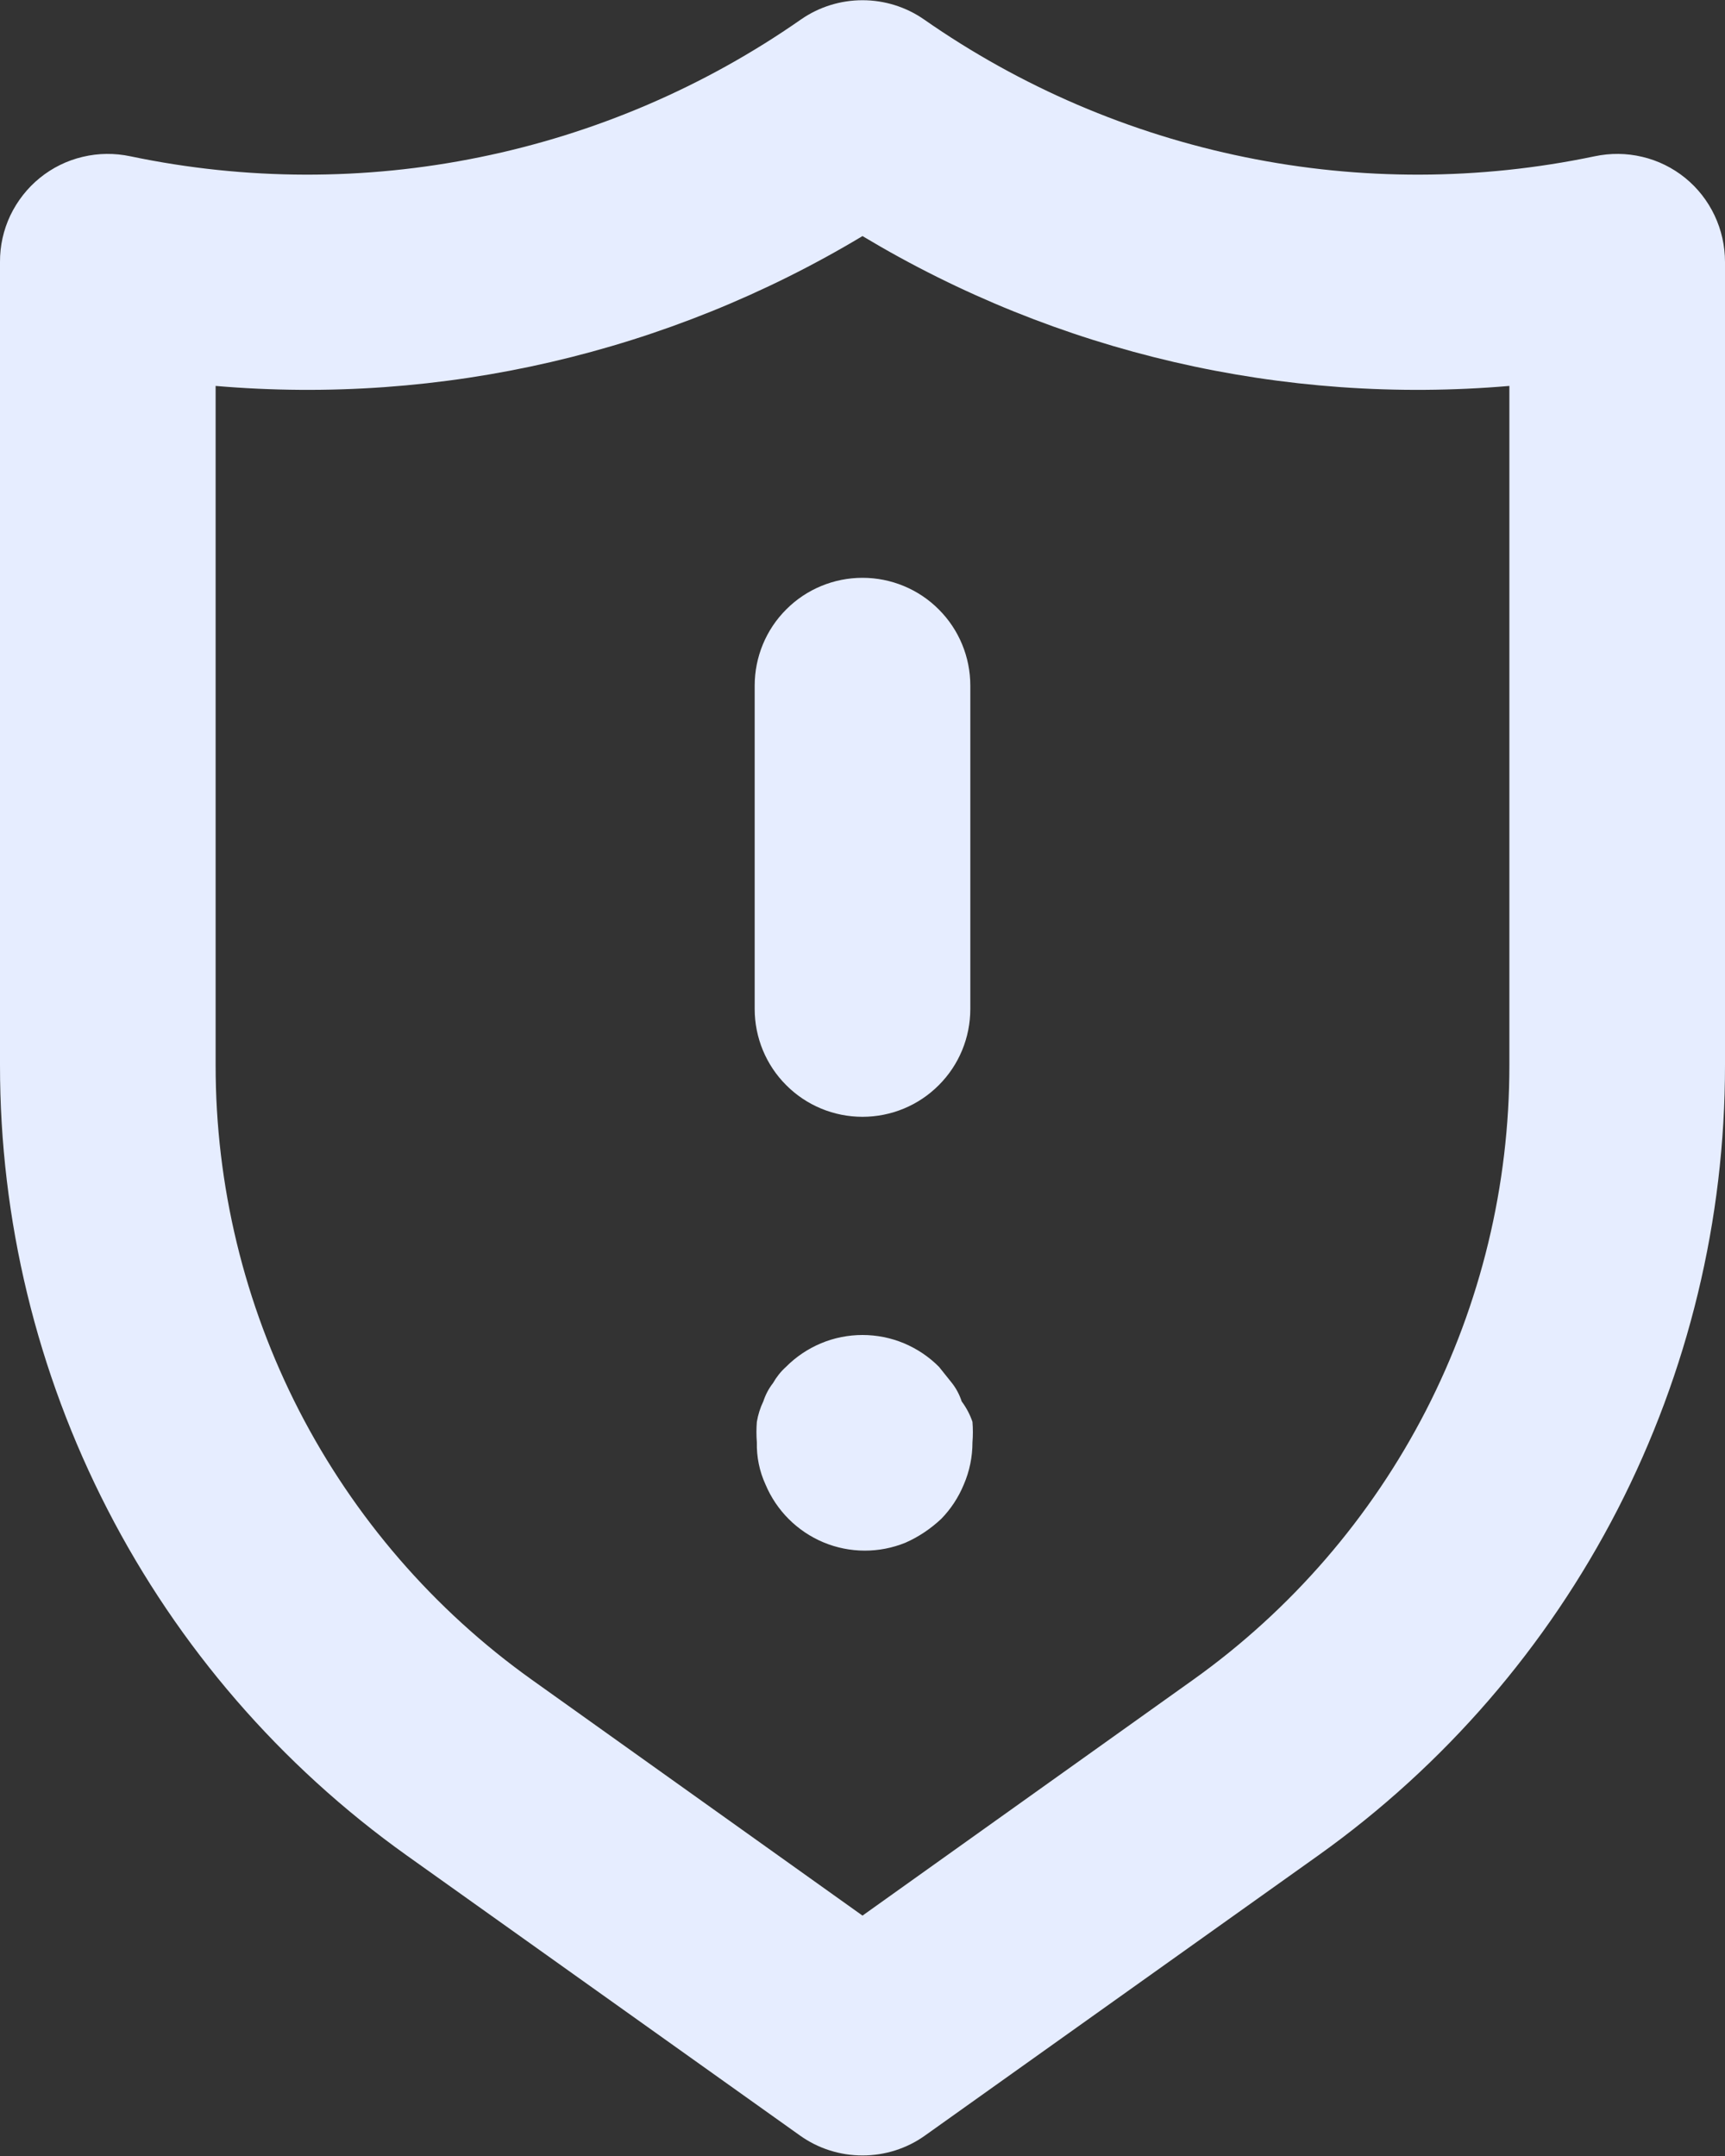 <svg width="16" height="20" viewBox="0 0 16 20" fill="none" xmlns="http://www.w3.org/2000/svg">
<rect x="0" y="0" width="16" height="20" fill="#333333" stroke="none"/>
<path d="M8.92 13C8.9 12.939 8.87 12.881 8.83 12.83L8.71 12.68C8.617 12.586 8.506 12.512 8.385 12.461C8.263 12.41 8.132 12.384 8 12.384C7.868 12.384 7.737 12.41 7.615 12.461C7.494 12.512 7.383 12.586 7.29 12.68C7.242 12.723 7.202 12.774 7.17 12.83C7.13 12.881 7.1 12.939 7.08 13C7.051 13.06 7.031 13.124 7.02 13.19C7.015 13.253 7.015 13.317 7.02 13.38C7.017 13.514 7.044 13.648 7.1 13.77C7.202 14.013 7.395 14.206 7.639 14.308C7.882 14.409 8.156 14.41 8.4 14.31C8.522 14.256 8.633 14.181 8.73 14.09C8.82 13.998 8.891 13.889 8.94 13.77C8.993 13.647 9.02 13.514 9.02 13.38C9.025 13.317 9.025 13.253 9.02 13.19C8.997 13.122 8.963 13.058 8.92 13ZM8 5.36C7.735 5.36 7.48 5.465 7.293 5.653C7.105 5.84 7 6.095 7 6.36V9.36C7 9.625 7.105 9.88 7.293 10.067C7.48 10.255 7.735 10.36 8 10.36C8.265 10.36 8.52 10.255 8.707 10.067C8.895 9.88 9 9.625 9 9.36V6.36C9 6.095 8.895 5.84 8.707 5.653C8.52 5.465 8.265 5.36 8 5.36ZM15.63 1.65C15.514 1.556 15.378 1.489 15.233 1.455C15.087 1.42 14.936 1.419 14.79 1.45C13.721 1.674 12.618 1.677 11.549 1.458C10.479 1.24 9.465 0.805 8.57 0.18C8.403 0.064 8.204 0.002 8 0.002C7.796 0.002 7.597 0.064 7.43 0.18C6.535 0.805 5.521 1.24 4.451 1.458C3.382 1.677 2.279 1.674 1.21 1.45C1.064 1.419 0.913 1.42 0.767 1.455C0.622 1.489 0.486 1.556 0.37 1.65C0.254 1.744 0.161 1.863 0.096 1.998C0.032 2.133 -0.001 2.281 5.78149e-06 2.43V9.88C-0.001 11.314 0.341 12.727 0.997 14.002C1.652 15.277 2.603 16.377 3.77 17.21L7.42 19.81C7.589 19.931 7.792 19.995 8 19.995C8.208 19.995 8.411 19.931 8.58 19.81L12.23 17.21C13.397 16.377 14.348 15.277 15.004 14.002C15.659 12.727 16.001 11.314 16 9.88V2.43C16 2.281 15.967 2.133 15.903 1.998C15.839 1.863 15.746 1.744 15.63 1.65ZM14 9.88C14.001 10.995 13.735 12.094 13.226 13.085C12.716 14.076 11.977 14.932 11.07 15.58L8 17.77L4.93 15.58C4.023 14.932 3.284 14.076 2.774 13.085C2.265 12.094 1.999 10.995 2 9.88V3.58C4.096 3.76 6.196 3.273 8 2.19C9.804 3.273 11.904 3.76 14 3.58V9.88Z" fill="#E6EDFF"/>
</svg>

